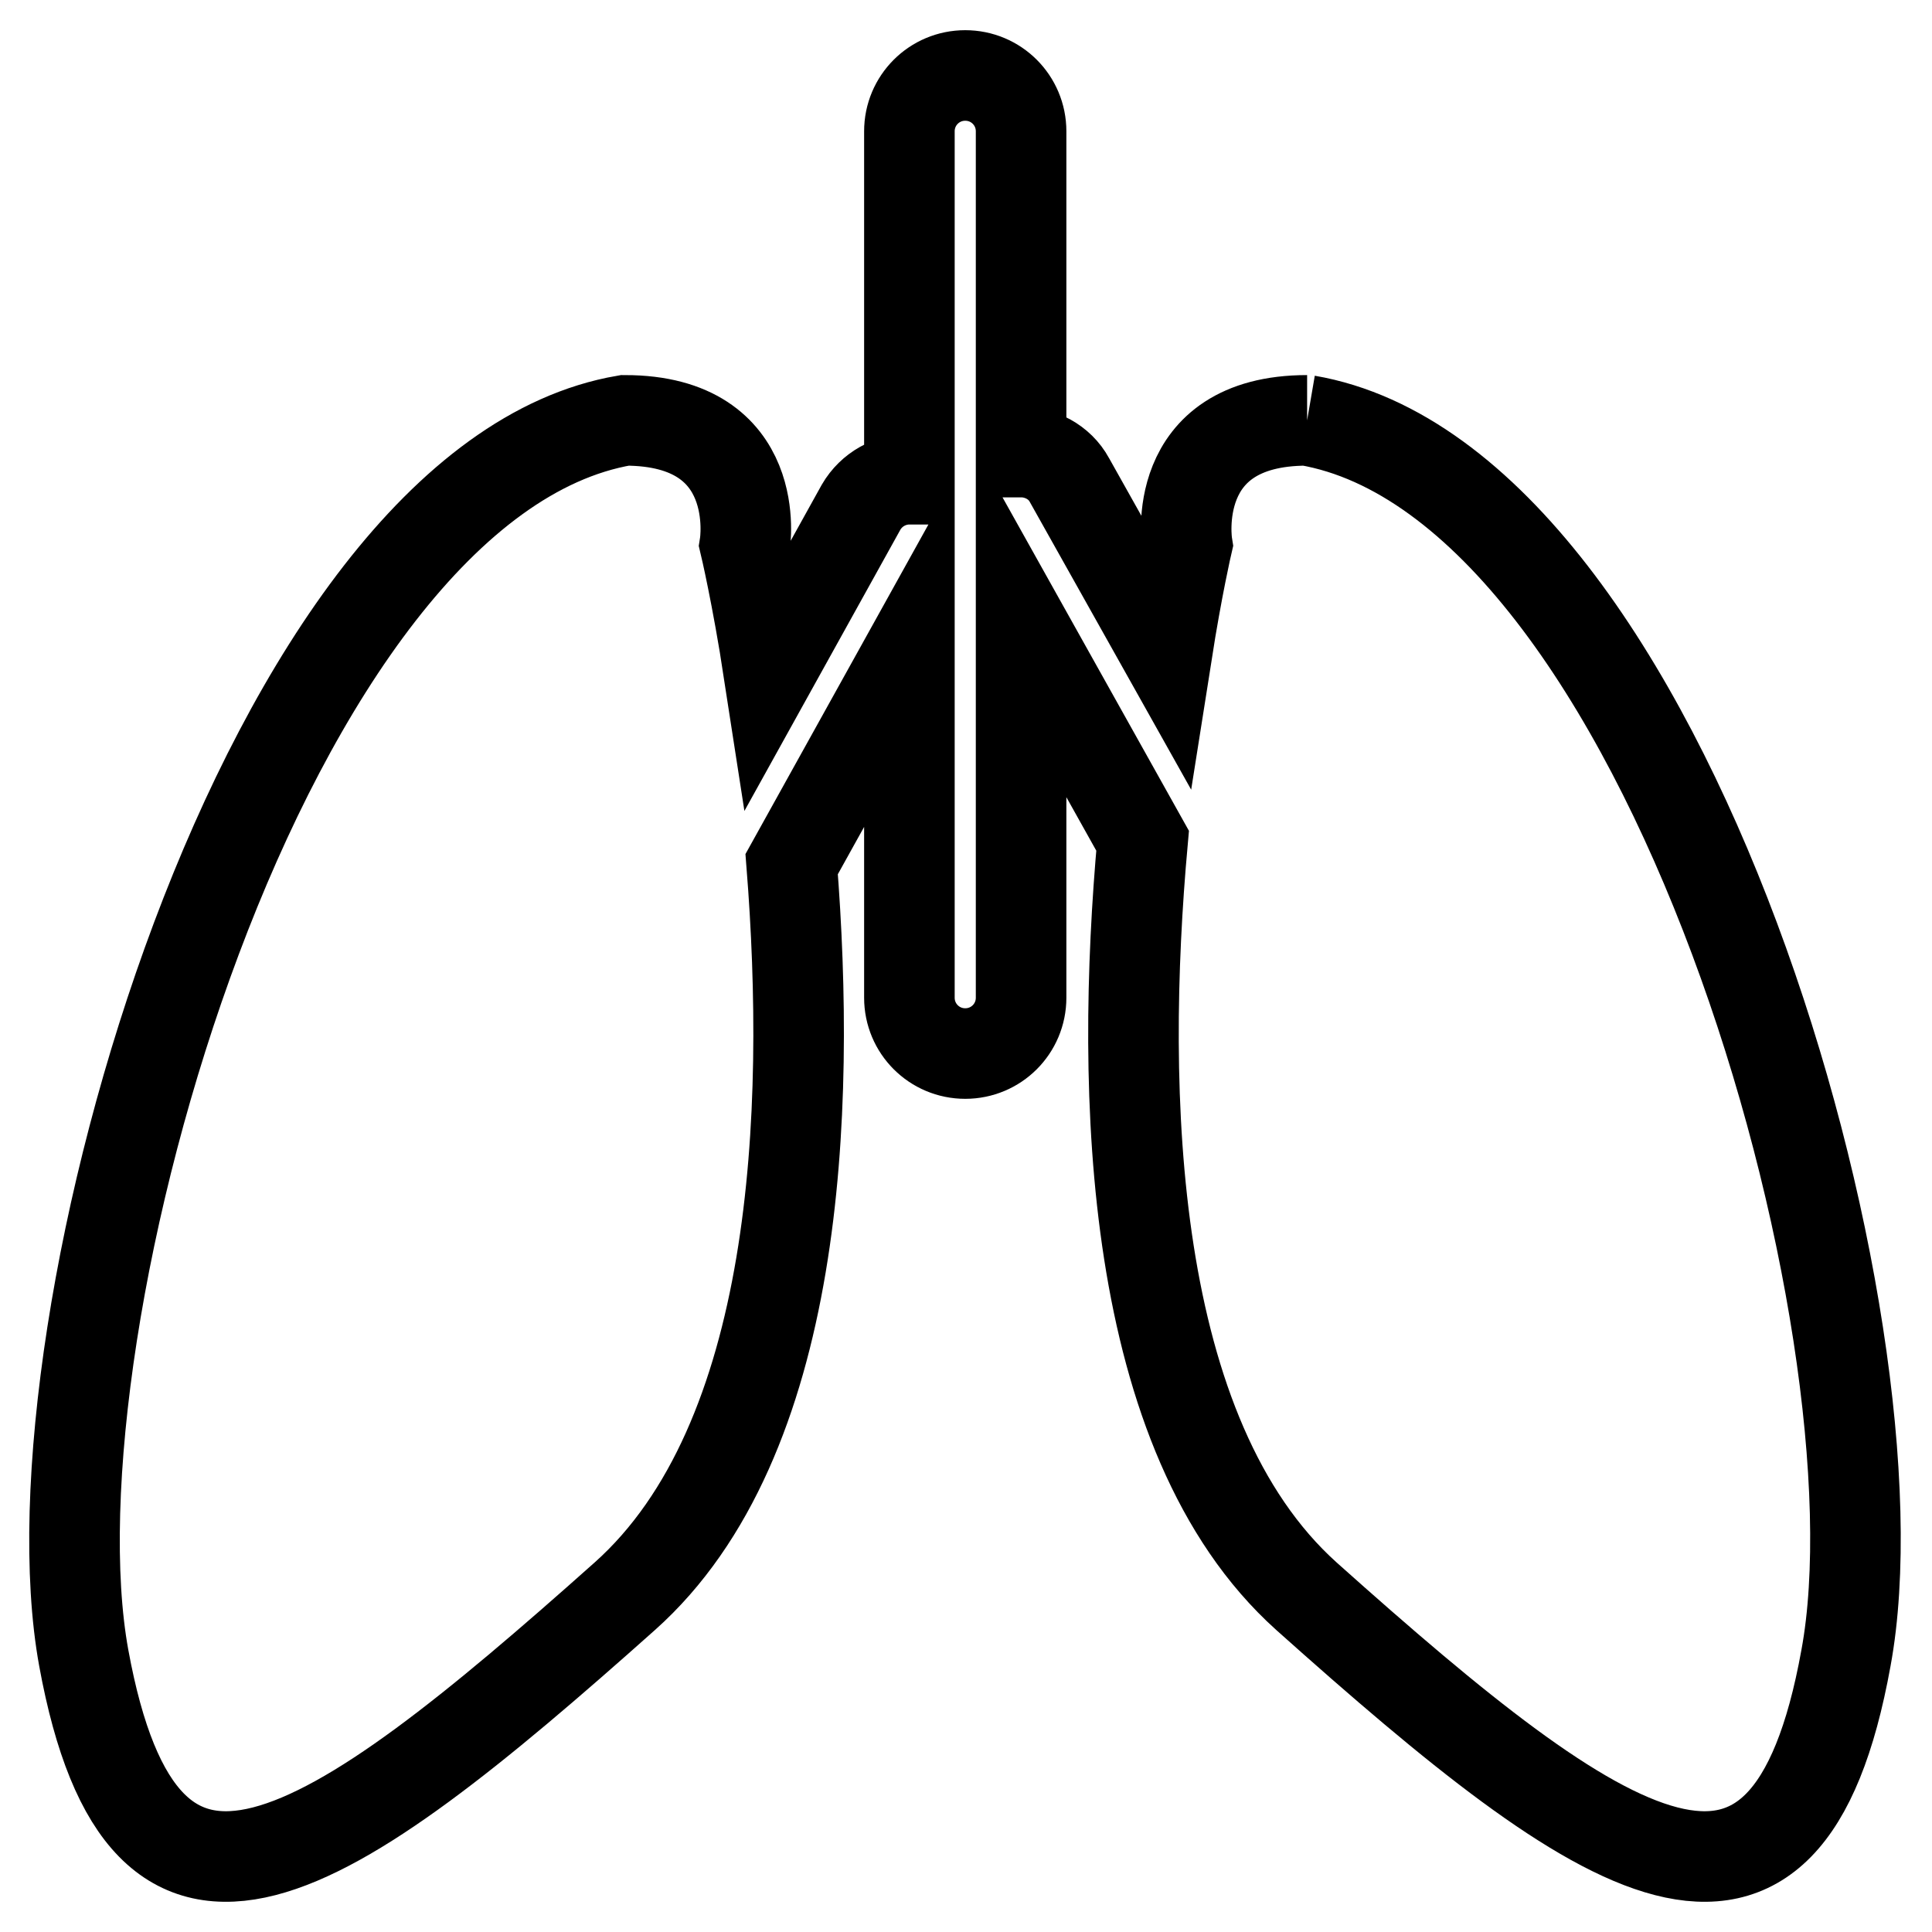 <?xml version="1.0" encoding="utf-8"?>
<!-- Svg Vector Icons : http://www.onlinewebfonts.com/icon -->
<!DOCTYPE svg PUBLIC "-//W3C//DTD SVG 1.1//EN" "http://www.w3.org/Graphics/SVG/1.1/DTD/svg11.dtd">
<svg version="1.1" xmlns="http://www.w3.org/2000/svg" xmlns:xlink="http://www.w3.org/1999/xlink" x="0px" y="0px" viewBox="0 0 256 256" enable-background="new 0 0 256 256" xml:space="preserve">
<g><g><path stroke-width="12" fill-opacity="0" stroke="#000000"  d="M173.2,55.7c-18.5,0-15.9,16.4-15.9,16.4s-1.3,5.6-2.7,14.5l-12.9-23c-1.3-2.4-3.9-3.7-6.4-3.7V17.4c0-4.1-3.3-7.4-7.4-7.4c-4.1,0-7.4,3.3-7.4,7.4v46.1c-2.5,0-5,1.3-6.4,3.7l-12.2,22c-1.6-10.4-3.2-17.1-3.2-17.1s2.6-16.4-15.9-16.4c-47.8,8.2-79.7,120.2-71.7,164c8,43.7,31.9,27.3,71.7-8.2c23.1-20.6,24.7-64.1,22.1-97l15.6-28.1v45.8c0,4.1,3.3,7.4,7.4,7.4c4.1,0,7.4-3.3,7.4-7.4V82.6l16.1,28.8c-3,33.3-2,78.8,21.7,100.1c39.7,35.5,63.6,51.9,71.5,8.2C252.7,175.9,220.9,63.9,173.2,55.7"/></g></g>
</svg>